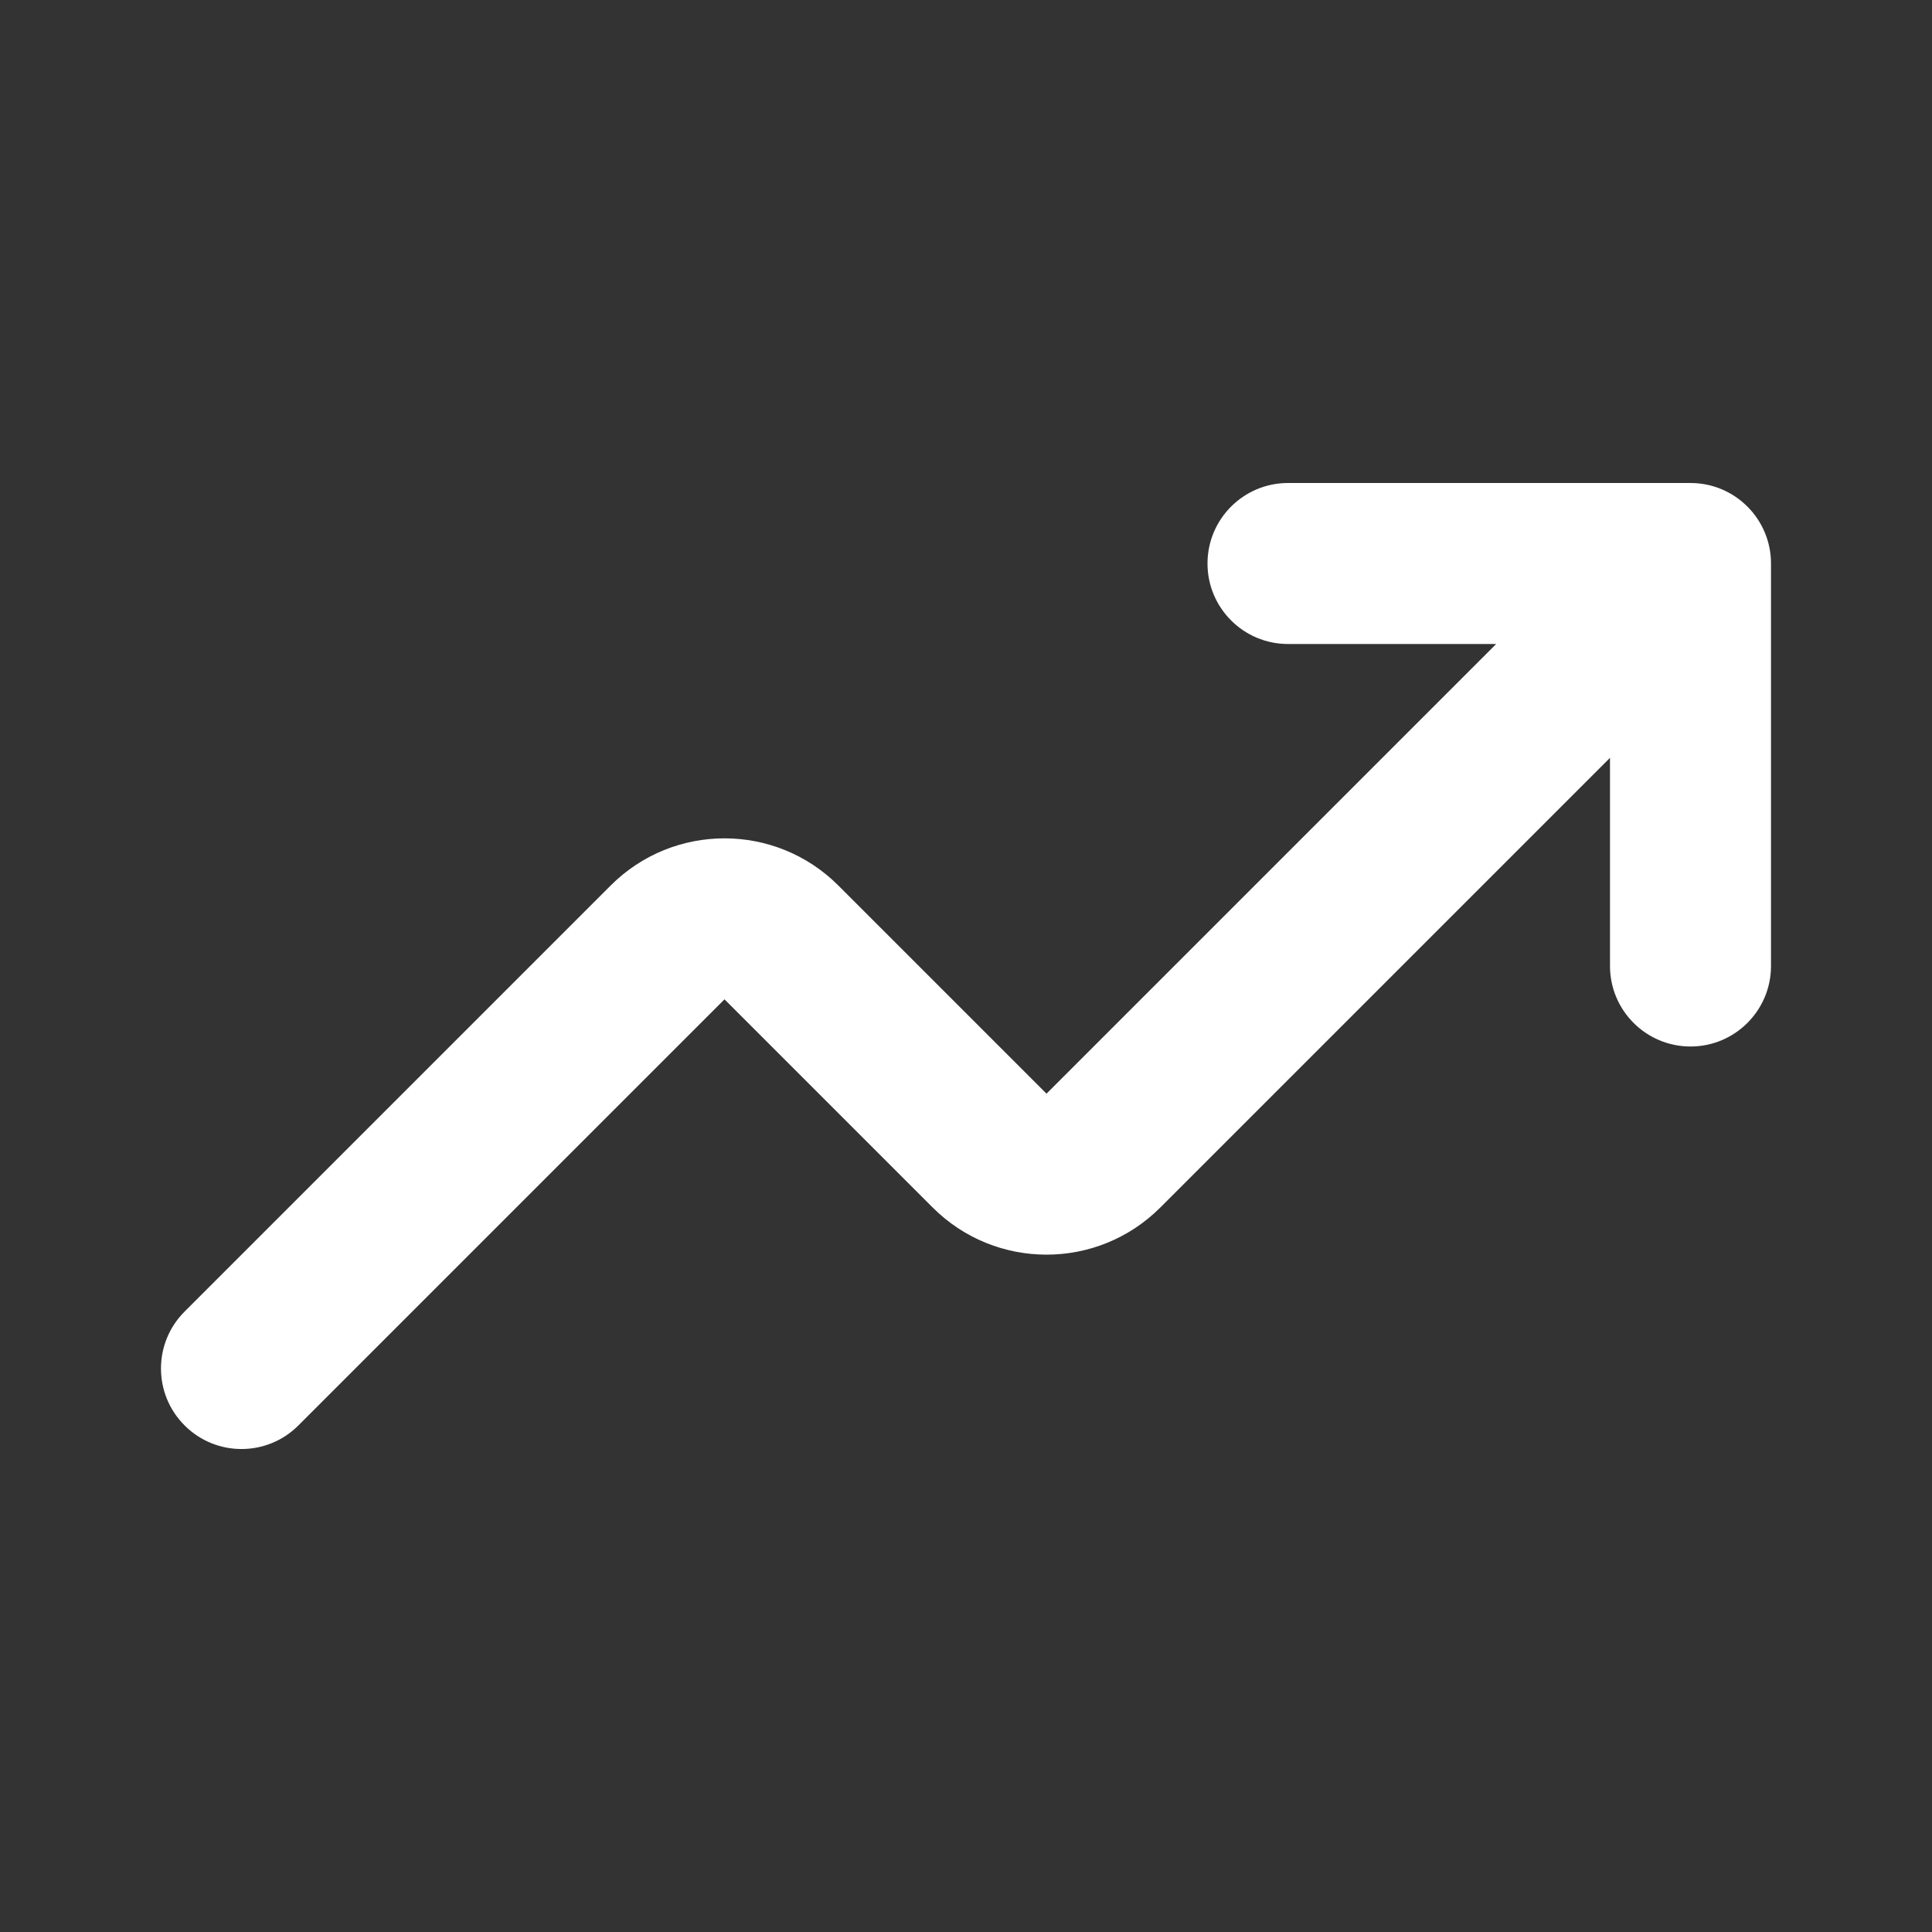 <svg width="24" height="24" viewBox="0 0 24 24" fill="none" xmlns="http://www.w3.org/2000/svg">
<rect x="0" y="0" width="24" height="24" fill="#333333" stroke="none"/>
<path fill-rule="evenodd" clip-rule="evenodd" d="M16 6C15.448 6 15 6.448 15 7C15 7.552 15.448 8 16 8H18.586L13 13.586L10.414 11C9.633 10.219 8.367 10.219 7.586 11L2.293 16.293C1.902 16.683 1.902 17.317 2.293 17.707C2.683 18.098 3.317 18.098 3.707 17.707L9 12.414L11.586 15C12.367 15.781 13.633 15.781 14.414 15L20 9.414V12C20 12.552 20.448 13 21 13C21.552 13 22 12.552 22 12V7C22 6.448 21.552 6 21 6H16Z" fill="white"/>
</svg>
